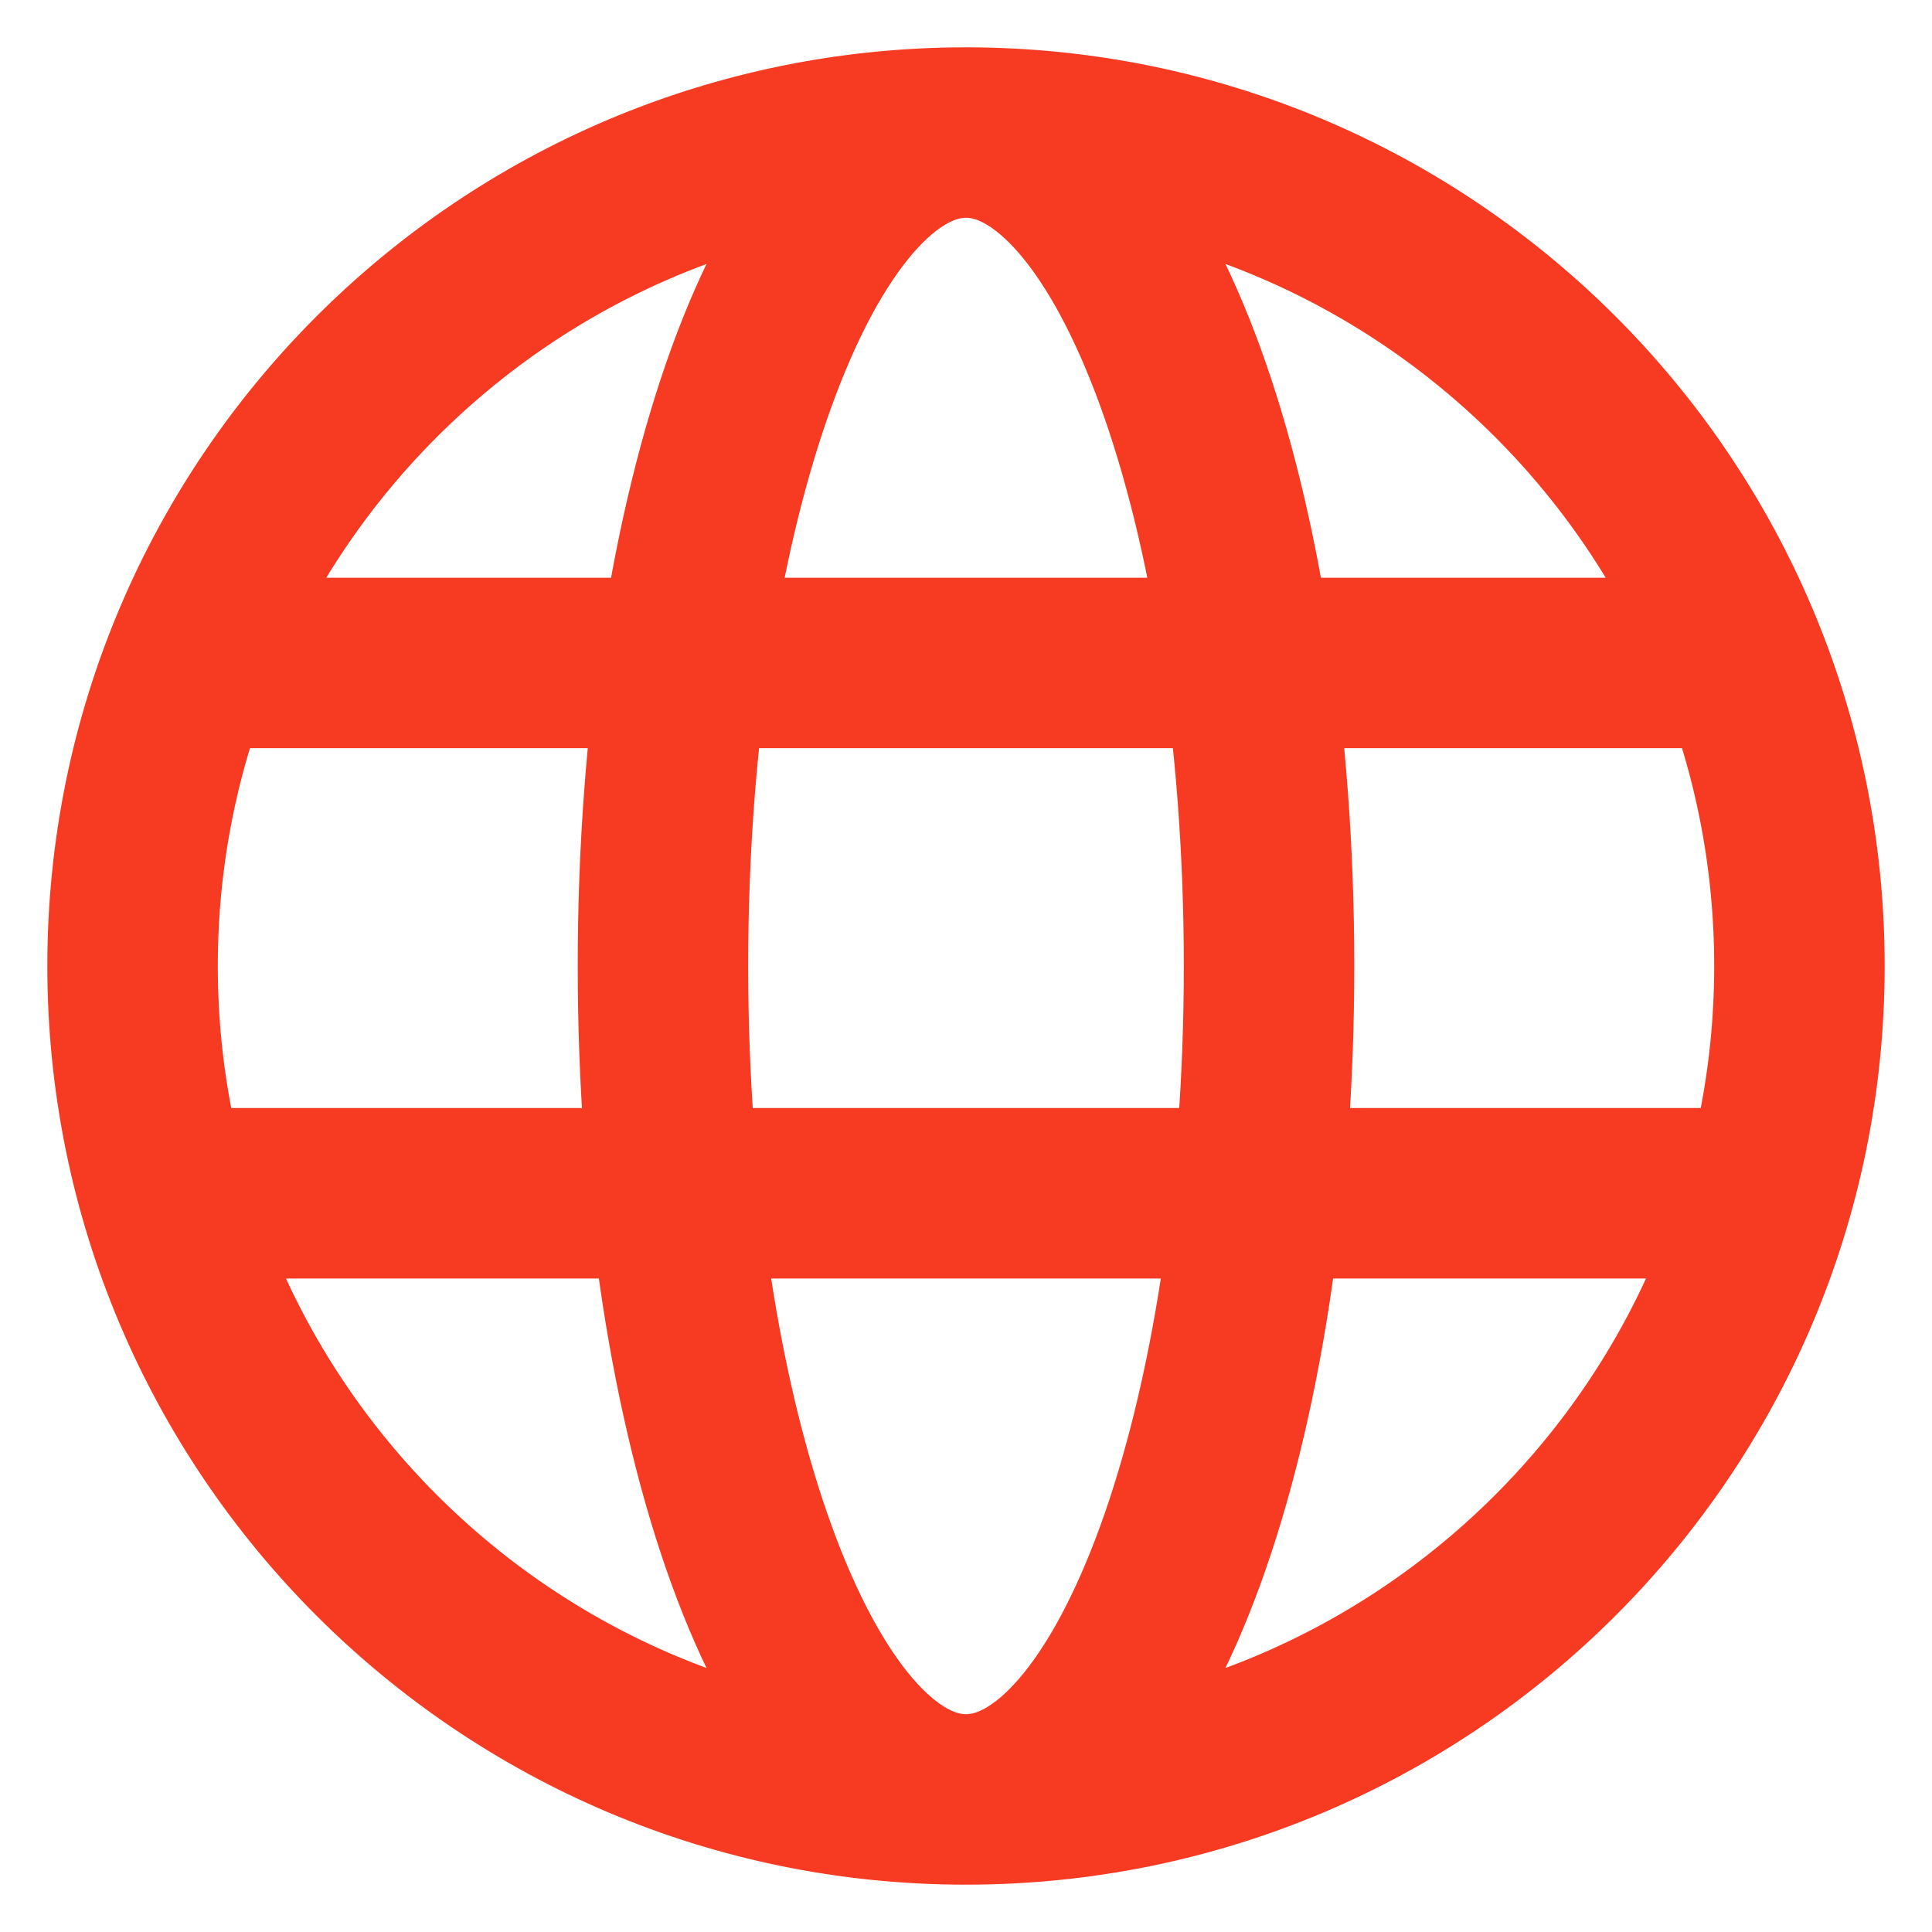 <svg width="34" height="34" viewBox="0 0 34 34" fill="none" xmlns="http://www.w3.org/2000/svg">
<path d="M17 31.667C25.1 31.667 31.667 25.1 31.667 17C31.667 8.9 25.1 2.333 17 2.333M17 31.667C8.9 31.667 2.333 25.1 2.333 17C2.333 8.9 8.9 2.333 17 2.333M17 31.667C19.945 31.667 22.333 25.1 22.333 17C22.333 8.9 19.945 2.333 17 2.333M17 31.667C14.054 31.667 11.667 25.1 11.667 17C11.667 8.9 14.054 2.333 17 2.333M3.667 11.667H30.333M3.667 21H30.333" stroke="#F73A22" stroke-width="3" stroke-linecap="round"/>
</svg>
